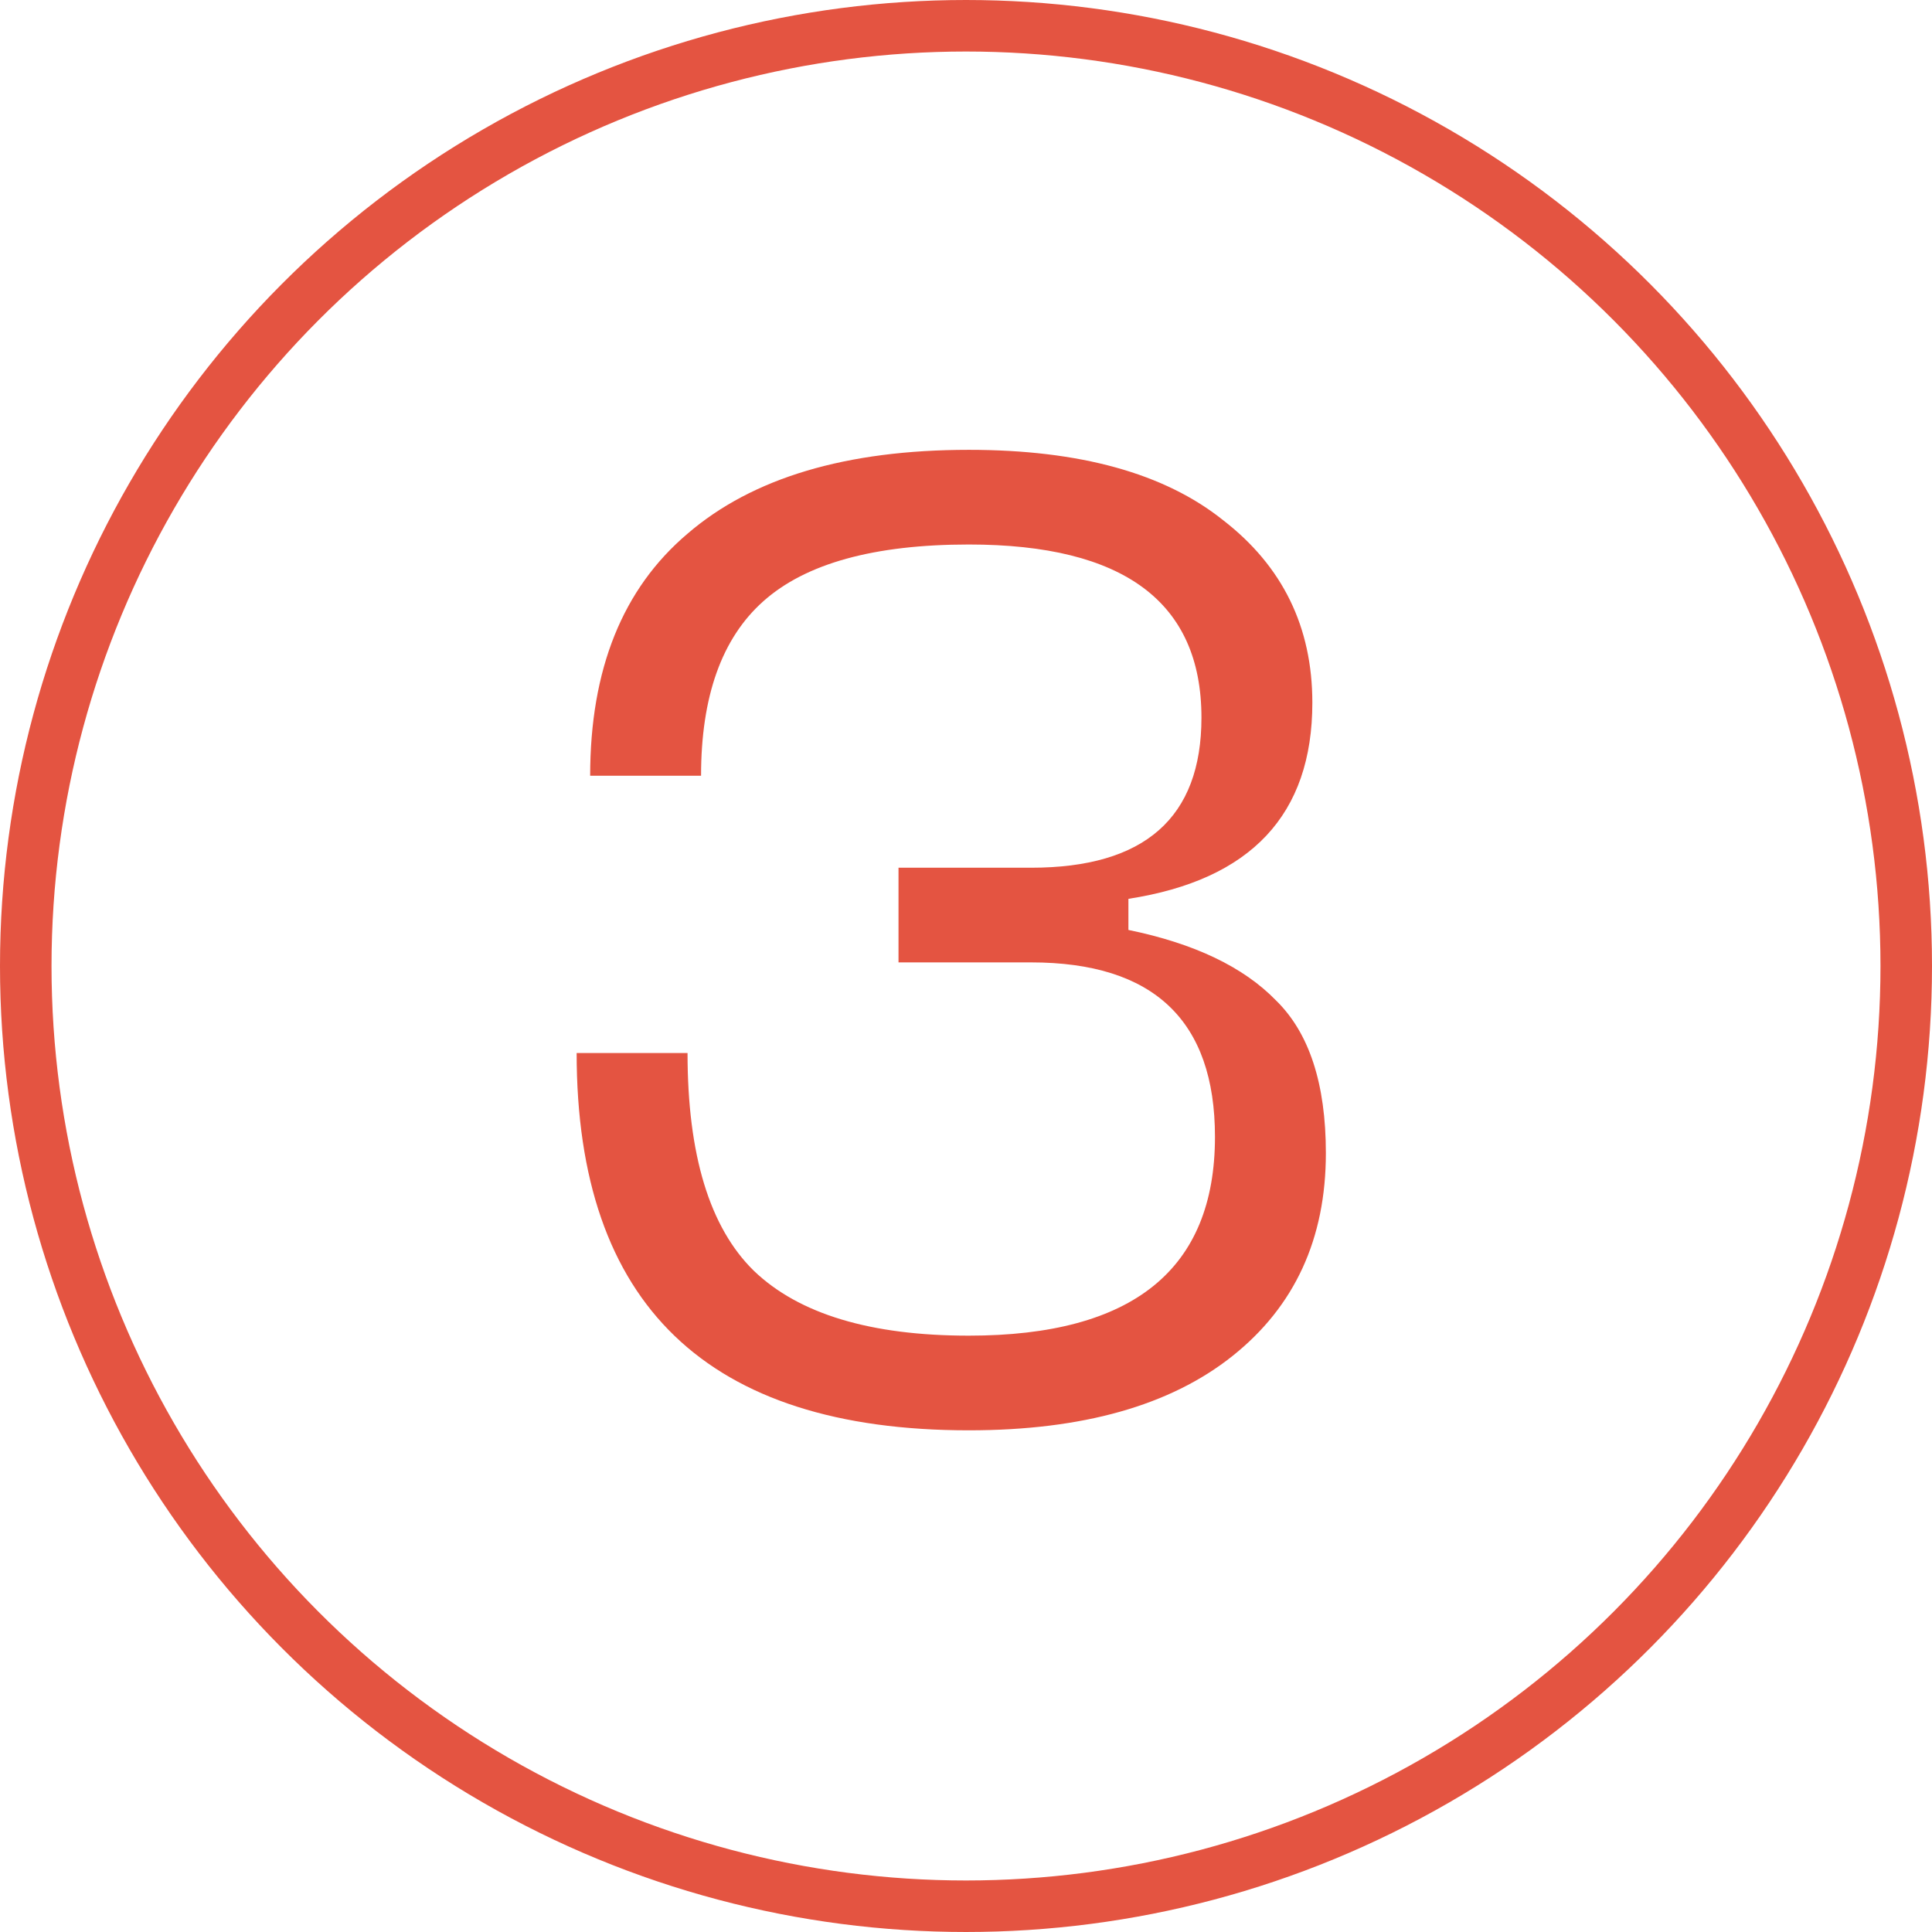 <?xml version="1.0" encoding="UTF-8"?> <svg xmlns="http://www.w3.org/2000/svg" width="150" height="150" viewBox="0 0 150 150" fill="none"> <path d="M44.77 81.755H53.38C53.38 89.665 55.095 95.3 58.525 98.66C62.025 102.02 67.59 103.7 75.22 103.7C87.96 103.7 94.33 98.555 94.33 88.265C94.33 79.235 89.57 74.72 80.05 74.72H69.76V67.37H80.05C88.87 67.37 93.28 63.485 93.28 55.715C93.28 46.755 87.26 42.275 75.22 42.275C67.87 42.275 62.55 43.745 59.26 46.685C56.04 49.555 54.43 54.07 54.43 60.23H45.82C45.82 51.97 48.34 45.705 53.38 41.435C58.42 37.095 65.7 34.925 75.22 34.925C83.83 34.925 90.41 36.745 94.96 40.385C99.58 43.955 101.89 48.68 101.89 54.56C101.89 63.24 97.13 68.315 87.61 69.785V72.2C92.72 73.25 96.535 75.07 99.055 77.66C101.645 80.18 102.94 84.135 102.94 89.525C102.94 96.175 100.525 101.425 95.695 105.275C90.865 109.125 84.04 111.05 75.22 111.05C54.92 111.05 44.77 101.285 44.77 81.755Z" fill="#E45441"></path> <circle cx="75" cy="75" r="73" stroke="#E45441" stroke-width="4"></circle> </svg> 